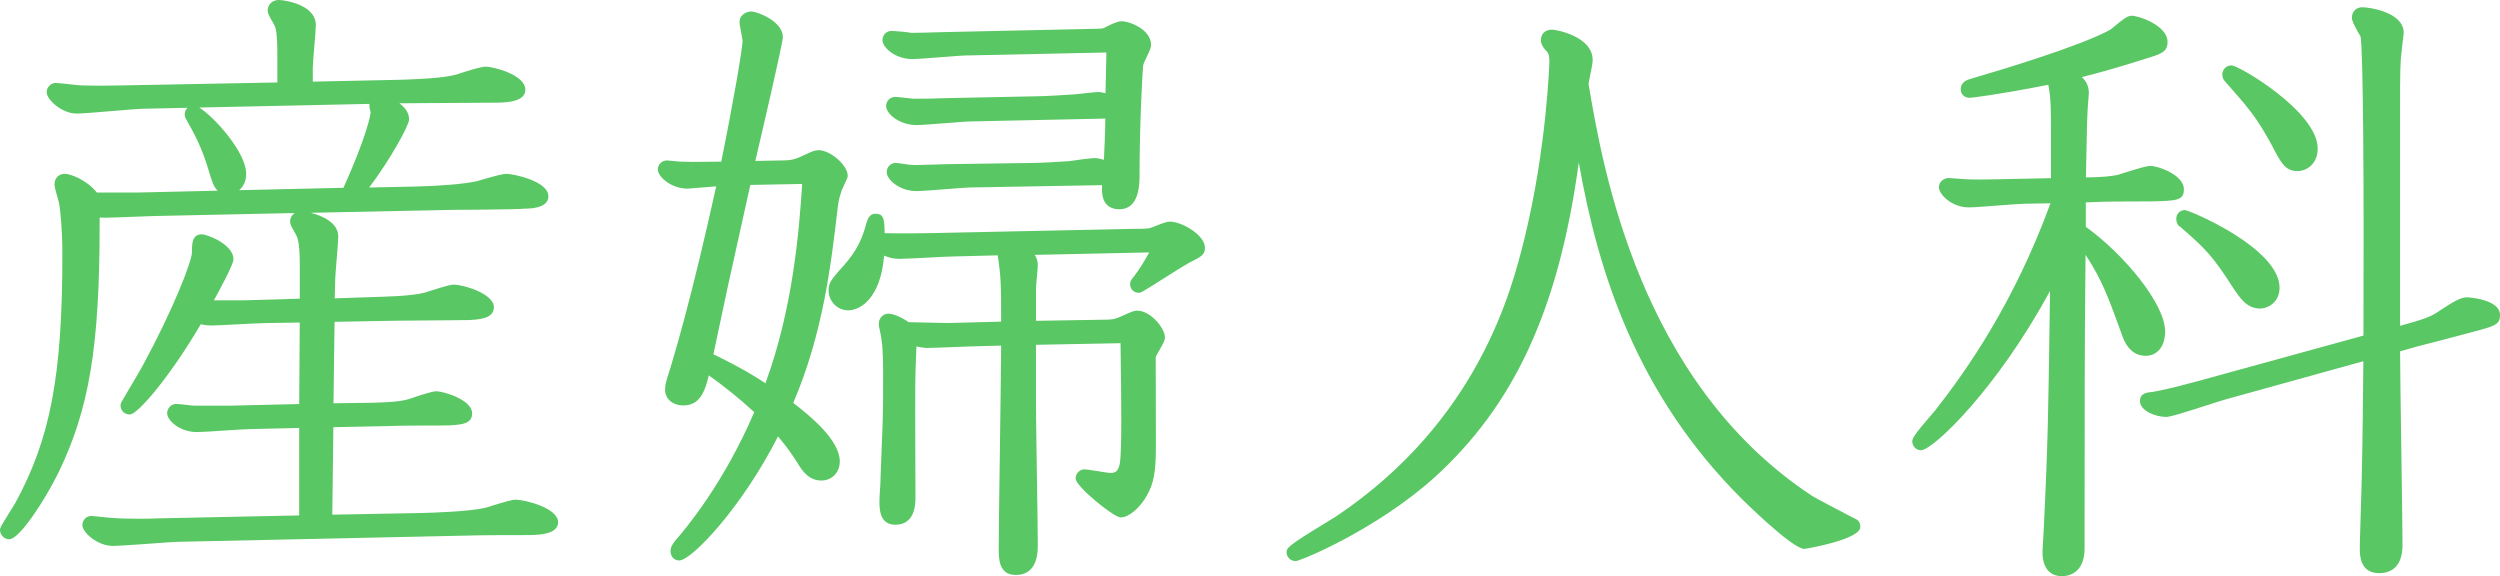 <?xml version="1.0" encoding="utf-8"?>
<!-- Generator: Adobe Illustrator 16.0.0, SVG Export Plug-In . SVG Version: 6.00 Build 0)  -->
<!DOCTYPE svg PUBLIC "-//W3C//DTD SVG 1.1//EN" "http://www.w3.org/Graphics/SVG/1.1/DTD/svg11.dtd">
<svg version="1.1" id="レイヤー_1" xmlns="http://www.w3.org/2000/svg" xmlns:xlink="http://www.w3.org/1999/xlink" x="0px"
	 y="0px" width="111.437px" height="25.684px" viewBox="0 0 111.437 25.684" enable-background="new 0 0 111.437 25.684"
	 xml:space="preserve">
<g>
	<g>
		<path fill="#59C763" d="M15.475,8.618C16.527,6.296,16.77,5.217,16.77,5c0-0.054-0.054-0.189-0.054-0.297s0.081-0.216,0.216-0.216
			c0.108,0,1.053,0.297,1.053,0.837c0,0.135-0.863,1.835-2.051,3.293l2.591-0.054c1.106-0.027,2.159-0.108,2.78-0.243
			c0.189-0.054,1.08-0.324,1.269-0.324c0.297,0,1.62,0.324,1.62,0.756c0,0.27-0.594,0.297-0.837,0.297
			c-0.108,0.027-2.699,0.054-3.212,0.054L7.106,9.374c-0.324,0-2.052,0.081-2.456,0.081c-0.189,0-0.324-0.027-0.432-0.054
			c-0.027,0.135-0.027,0.297-0.027,0.621c0,5.561-0.513,8.26-1.809,10.932c-0.81,1.646-1.781,2.834-1.971,2.834
			c-0.107,0-0.162-0.107-0.162-0.162c0-0.054,0.54-0.891,0.648-1.08C2.383,19.82,3.03,17.093,3.03,11.344
			c0-1.053-0.081-1.998-0.161-2.375C2.842,8.833,2.68,8.348,2.68,8.213s0.081-0.216,0.216-0.216S3.786,8.24,4.191,8.833h1.89
			L15.475,8.618z M12.613,3.921V2.463c0-1.053-0.081-1.269-0.135-1.404c-0.027-0.081-0.297-0.486-0.297-0.594
			s0.08-0.216,0.242-0.216s1.404,0.162,1.404,0.864c0,0.297-0.136,1.62-0.136,1.917v0.864l3.914-0.081
			c0.729-0.027,2.052-0.054,2.78-0.243c0.162-0.054,1.053-0.351,1.269-0.351c0.297,0,1.512,0.351,1.512,0.783
			c0,0.324-0.891,0.324-1.215,0.324h-2.86l-12.66,0.27C6,4.596,3.895,4.812,3.408,4.812c-0.539,0-1.079-0.54-1.079-0.702
			c0-0.108,0.107-0.162,0.135-0.162c0.188,0,0.999,0.108,1.16,0.108c0.621,0.027,1.809,0,1.863,0L12.613,3.921z M13.612,13.557
			v-1.673c0-0.324,0-1.053-0.136-1.403c-0.026-0.108-0.297-0.513-0.297-0.594c0-0.054,0.027-0.216,0.243-0.216
			c0.297,0,1.403,0.27,1.403,0.864c0,0.324-0.135,1.646-0.135,1.917l-0.027,1.106l1.539-0.054c0.594-0.026,2.024-0.026,2.78-0.216
			c0.188-0.054,1.053-0.351,1.241-0.351c0.433,0,1.539,0.405,1.539,0.755c0,0.297-0.566,0.297-0.864,0.324
			c-0.107,0-2.699,0.027-3.185,0.027l-3.051,0.054l-0.054,4.13l1.943-0.027c1.242-0.026,1.539-0.107,1.863-0.215
			c0.135-0.055,0.891-0.297,1.025-0.297c0.324,0,1.35,0.377,1.35,0.729c0,0.162-0.027,0.297-1.188,0.297
			c-0.756,0-1.62,0-2.376,0.027l-2.618,0.053l-0.054,4.4l4.292-0.081c0.863-0.026,2.187-0.081,2.861-0.243
			c0.188-0.054,1.079-0.351,1.269-0.351c0.432,0,1.646,0.378,1.646,0.756c0,0.323-0.864,0.323-1.215,0.323
			c-0.891,0-1.943,0-2.834,0.027l-12.524,0.27c-0.486,0-2.592,0.189-3.023,0.189c-0.594,0-1.106-0.539-1.106-0.675
			c0-0.108,0.08-0.161,0.161-0.161c0.027,0,0.729,0.08,0.811,0.08c0.594,0.055,1.484,0.055,2.186,0.027l6.506-0.135v-4.4
			l-2.376,0.055c-0.377,0-2.078,0.135-2.429,0.135c-0.675,0-1.08-0.459-1.08-0.594c0-0.055,0.054-0.162,0.162-0.162
			s0.702,0.08,0.81,0.08h1.512l3.401-0.08l0.027-4.13l-1.728,0.026c-0.405,0-2.105,0.108-2.457,0.108
			c-0.27,0-0.459-0.054-0.594-0.108c-1.512,2.646-2.915,4.076-3.05,4.076c-0.108,0-0.162-0.081-0.162-0.162
			c0-0.027,0.837-1.403,0.972-1.674c1.35-2.482,2.213-4.669,2.213-5.155c0-0.377,0-0.54,0.189-0.54c0.188,0,1.161,0.405,1.161,0.864
			c0,0.162-0.837,1.728-1.053,2.078h1.754L13.612,13.557z M8.646,4.947c0.161,0,2.078,1.728,2.078,2.807
			c0,0.324-0.189,0.648-0.54,0.648c-0.378,0-0.432-0.162-0.647-0.891C9.32,6.782,9.077,6.188,8.618,5.378
			c-0.054-0.108-0.135-0.216-0.135-0.27C8.483,4.974,8.591,4.947,8.646,4.947z"/>
		<path fill="#59C763" d="M5.028,24.334c-0.673,0-1.356-0.594-1.356-0.925c0-0.234,0.177-0.411,0.411-0.411
			c0.011,0,0.124,0.011,0.266,0.026c0.207,0.021,0.486,0.052,0.547,0.054c0.335,0.03,0.76,0.045,1.25,0.045
			c0.317,0,0.637-0.006,0.924-0.018l6.266-0.13v-3.899l-2.12,0.049c-0.195,0-0.723,0.035-1.242,0.068
			C9.459,19.228,8.955,19.26,8.78,19.26c-0.759,0-1.33-0.512-1.33-0.844c0-0.199,0.166-0.412,0.412-0.412
			c0.058,0,0.247,0.021,0.435,0.042c0.162,0.019,0.323,0.038,0.375,0.038h1.512l3.153-0.074l0.024-3.632l-1.472,0.022
			c-0.211,0-0.763,0.029-1.295,0.057c-0.506,0.026-0.995,0.052-1.166,0.052c-0.171,0-0.329-0.019-0.479-0.058
			c-1.273,2.187-2.786,4.025-3.165,4.025c-0.235,0-0.412-0.177-0.412-0.412c0-0.081,0-0.081,0.393-0.743
			c0.238-0.401,0.534-0.899,0.605-1.042c1.336-2.459,2.187-4.627,2.187-5.044c0-0.37,0-0.79,0.439-0.79
			c0.243,0,1.411,0.447,1.411,1.114c0,0.217-0.558,1.255-0.875,1.828h1.327l2.504-0.074v-1.431c0-0.275,0-1.006-0.119-1.313
			c-0.025-0.071-0.077-0.159-0.128-0.249c-0.129-0.226-0.186-0.331-0.186-0.436c0-0.149,0.07-0.299,0.207-0.388L7.112,9.624
			c-0.157,0-0.62,0.018-1.107,0.037C5.451,9.682,4.865,9.705,4.65,9.705c-0.076,0-0.145-0.004-0.207-0.01
			C4.441,9.78,4.441,9.886,4.441,10.021c0,5.428-0.463,8.214-1.833,11.042c-0.611,1.242-1.742,2.975-2.196,2.975
			C0.169,24.038,0,23.821,0,23.625c0-0.092,0-0.106,0.455-0.836c0.1-0.16,0.189-0.304,0.227-0.368
			C2.25,19.541,2.78,16.745,2.78,11.344c0-1.032-0.08-1.967-0.156-2.324C2.615,8.974,2.59,8.89,2.562,8.793
			C2.482,8.517,2.43,8.327,2.43,8.213c0-0.274,0.191-0.466,0.466-0.466c0.223,0,0.963,0.258,1.422,0.836h1.764L9.702,8.5
			C9.52,8.336,9.431,8.035,9.296,7.582C9.074,6.829,8.822,6.246,8.401,5.501C8.378,5.457,8.358,5.423,8.339,5.392
			C8.285,5.299,8.233,5.211,8.233,5.109c0-0.133,0.05-0.235,0.125-0.304L6.437,4.846c-0.204,0-0.821,0.052-1.418,0.102
			c-0.664,0.056-1.35,0.114-1.61,0.114c-0.646,0-1.329-0.619-1.329-0.952c0-0.251,0.228-0.412,0.385-0.412
			c0.102,0,0.38,0.029,0.646,0.059c0.224,0.024,0.44,0.049,0.514,0.049C4.183,3.83,5.114,3.813,5.4,3.808l6.963-0.132V2.463
			c0-1.017-0.076-1.208-0.117-1.312c-0.014-0.033-0.046-0.086-0.083-0.149c-0.158-0.272-0.232-0.414-0.232-0.537
			C11.932,0.24,12.104,0,12.424,0c0.257,0,1.654,0.206,1.654,1.114c0,0.152-0.034,0.565-0.069,0.979
			c-0.033,0.396-0.067,0.792-0.067,0.938v0.608l3.89-0.083c0.742-0.025,1.862-0.063,2.491-0.227c0.706-0.236,1.16-0.359,1.332-0.359
			c0.297,0,1.762,0.347,1.762,1.033c0,0.574-0.953,0.574-1.465,0.574l-4.149,0.027c0.238,0.174,0.432,0.413,0.432,0.722
			c0,0.25-0.808,1.743-1.779,3.032l2.064-0.043c1.174-0.029,2.171-0.116,2.732-0.237l0.093-0.028c0.75-0.22,1.083-0.302,1.229-0.302
			c0.256,0,1.87,0.303,1.87,1.006c0,0.25-0.188,0.547-1.087,0.547c-0.113,0.036-3.182,0.054-3.212,0.054l-6.299,0.13
			c0.511,0.125,1.231,0.442,1.231,1.05c0,0.18-0.037,0.625-0.073,1.055c-0.031,0.376-0.062,0.736-0.062,0.862l-0.021,0.847
			l1.274-0.044c0.114-0.005,0.261-0.009,0.429-0.014c0.684-0.02,1.716-0.048,2.3-0.195c0.036-0.01,0.12-0.037,0.223-0.07
			c0.595-0.191,0.925-0.288,1.079-0.288c0.446,0,1.789,0.406,1.789,1.005c0,0.493-0.611,0.538-0.977,0.564l-0.114,0.009
			c-0.057,0.001-0.345,0.004-0.736,0.008c-0.835,0.008-2.141,0.021-2.471,0.021l-2.804,0.05l-0.047,3.63l1.687-0.023
			c1.258-0.026,1.516-0.112,1.788-0.202c0.082-0.033,0.9-0.31,1.104-0.31c0.32,0,1.6,0.379,1.6,0.979
			c0,0.471-0.424,0.547-1.438,0.547c-0.757,0-1.616,0-2.367,0.027l-2.38,0.048l-0.048,3.9l4.034-0.076
			c0.515-0.016,2.09-0.063,2.808-0.236l0.209-0.064c0.619-0.194,0.962-0.293,1.118-0.293c0.406,0,1.896,0.366,1.896,1.006
			c0,0.573-0.953,0.573-1.465,0.573c-0.909,0-1.939,0-2.826,0.027l-12.527,0.27c-0.247,0-0.923,0.05-1.577,0.099
			C5.846,24.291,5.247,24.334,5.028,24.334z M4.292,23.521c0.153,0.127,0.432,0.313,0.737,0.313c0.2,0,0.818-0.046,1.416-0.09
			c0.663-0.049,1.348-0.1,1.608-0.1l12.519-0.27c0.892-0.027,1.927-0.027,2.839-0.027c0.617,0,0.851-0.055,0.939-0.096
			c-0.175-0.191-0.982-0.483-1.371-0.483c-0.123,0.005-0.737,0.197-0.968,0.27c-0.104,0.033-0.187,0.059-0.232,0.071
			c-0.698,0.168-2.001,0.225-2.922,0.253l-4.553,0.086l0.06-4.9l2.86-0.058c0.756-0.027,1.619-0.027,2.381-0.027
			c0.583,0,0.82-0.036,0.916-0.063c-0.14-0.185-0.822-0.463-1.078-0.463c-0.114,0.01-0.79,0.222-0.932,0.278
			c-0.378,0.126-0.709,0.207-1.952,0.233l-2.202,0.031l0.06-4.63l3.293-0.058c0.334,0,1.637-0.013,2.471-0.021
			c0.394-0.004,0.684-0.007,0.718-0.007L21,13.757c0.126-0.009,0.46-0.033,0.526-0.098c-0.08-0.114-0.903-0.473-1.302-0.473
			c-0.119,0.005-0.705,0.193-0.926,0.264c-0.11,0.035-0.199,0.063-0.247,0.077c-0.645,0.162-1.71,0.191-2.415,0.212
			c-0.165,0.004-0.31,0.009-0.423,0.014l-1.807,0.063l0.034-1.372c0-0.125,0.031-0.502,0.063-0.897
			c0.034-0.4,0.071-0.854,0.071-1.013c0-0.336-0.805-0.59-1.113-0.612c0.024,0.046,0.056,0.099,0.086,0.153
			c0.095,0.167,0.15,0.266,0.169,0.347c0.125,0.316,0.143,0.919,0.143,1.462V13.8l-2.997,0.088H8.852l0.077,0.031
			c0.149,0.061,0.313,0.09,0.5,0.09c0.167,0,0.646-0.025,1.14-0.051c0.542-0.028,1.105-0.058,1.317-0.058l1.979-0.03l-0.03,4.628
			l-3.644,0.086H8.672c-0.057,0-0.244-0.021-0.432-0.042c-0.059-0.006-0.118-0.013-0.172-0.02c0.135,0.102,0.378,0.237,0.712,0.237
			c0.17,0,0.661-0.032,1.16-0.065c0.532-0.034,1.074-0.069,1.269-0.069l2.626-0.061v4.901l-6.75,0.14
			c-0.289,0.012-0.615,0.018-0.939,0.018c-0.352,0-0.858-0.008-1.274-0.046c0,0-0.001,0-0.001,0c-0.039,0-0.347-0.032-0.574-0.056
			C4.294,23.521,4.293,23.521,4.292,23.521z M2.888,8.247c0.045,0.029,0.117,0.275,0.155,0.408c0.033,0.113,0.061,0.213,0.072,0.265
			c0.082,0.388,0.166,1.347,0.166,2.425c0,5.299-0.54,8.248-2.051,11.113c0.293-0.438,0.622-0.989,0.929-1.614
			c1.333-2.748,1.783-5.479,1.783-10.822c0-0.34,0-0.511,0.032-0.67l0.052-0.258L4.28,9.158c0.09,0.023,0.205,0.046,0.37,0.046
			c0.212,0,0.789-0.022,1.334-0.043c0.497-0.02,0.967-0.038,1.122-0.038l13.033-0.27c0.559,0,2.986-0.027,3.176-0.05
			c0.408-0.004,0.607-0.064,0.647-0.102c-0.083-0.14-1.049-0.455-1.389-0.455c-0.063,0.002-0.305,0.052-1.088,0.281l-0.112,0.033
			c-0.616,0.134-1.62,0.223-2.843,0.253l-3.132,0.065l0.008-0.01L6.087,9.083H4.06L3.985,8.975C3.626,8.449,2.964,8.254,2.888,8.247
			z M9.062,10.961c-0.005,0.072-0.005,0.178-0.005,0.275c0,0.555-0.901,2.807-2.243,5.274c-0.062,0.125-0.268,0.476-0.481,0.835
			c0.553-0.645,1.392-1.756,2.284-3.318l0.08-0.139H8.657l0.234-0.381c0.241-0.391,0.971-1.778,1.019-1.979
			C9.908,11.352,9.326,11.035,9.062,10.961z M8.881,4.793c0.65,0.404,2.092,1.981,2.092,2.96c0,0.304-0.12,0.563-0.312,0.724
			l4.649-0.106C16.313,6.142,16.52,5.147,16.52,5c-0.03-0.108-0.054-0.202-0.054-0.297c0-0.024,0.002-0.049,0.005-0.072L8.881,4.793
			z M16.938,4.741c0.033,0.014,0.045,0.062,0.054,0.097C17.007,4.896,17.02,4.947,17.02,5c0,0.262-0.236,1.26-1.101,3.234
			c1.043-1.338,1.774-2.779,1.82-2.951C17.734,5.04,17.136,4.782,16.938,4.741z M8.979,5.515c0.356,0.657,0.587,1.22,0.796,1.925
			c0.211,0.711,0.226,0.711,0.408,0.711c0.213,0,0.29-0.238,0.29-0.398C10.474,7.098,9.554,6.052,8.979,5.515z M2.677,4.213
			c0.148,0.136,0.44,0.348,0.731,0.348c0.24,0,0.916-0.057,1.568-0.112c0.635-0.054,1.235-0.104,1.455-0.104l12.655-0.27h2.866
			c0.793,0,0.953-0.096,0.983-0.126c-0.058-0.143-0.978-0.48-1.28-0.48c-0.088,0-0.498,0.107-1.189,0.338
			c-0.699,0.182-1.853,0.221-2.616,0.247l-0.234,0.008l-4.173,0.086V3.03c0-0.152,0.034-0.565,0.069-0.979
			c0.033-0.396,0.067-0.792,0.067-0.938c0-0.42-0.882-0.595-1.121-0.612c0.038,0.077,0.103,0.188,0.139,0.25
			c0.06,0.103,0.107,0.191,0.119,0.227c0.056,0.141,0.148,0.372,0.148,1.484v1.703L5.409,4.308C5.119,4.312,4.152,4.328,3.613,4.306
			c0,0,0,0-0.001,0c-0.072,0-0.31-0.025-0.557-0.052C2.923,4.239,2.788,4.224,2.677,4.213z"/>
	</g>
	<g>
		<path fill="#59C763" d="M34.755,7.403c0.27,0,0.62,0,0.972-0.162c0.378-0.162,0.594-0.297,0.756-0.297
			c0.404,0,1.053,0.567,1.053,0.891c0,0.027-0.189,0.405-0.243,0.54c-0.054,0.162-0.135,0.378-0.189,0.756
			c-0.297,2.537-0.647,5.722-2.051,8.907c0.701,0.541,2.132,1.646,2.132,2.538c0,0.351-0.243,0.594-0.566,0.594
			c-0.432,0-0.648-0.323-0.864-0.675c-0.243-0.378-0.54-0.837-1.134-1.484c-1.7,3.509-4.021,5.723-4.346,5.723
			c-0.107,0-0.135-0.109-0.135-0.162c0-0.082,0-0.107,0.162-0.324c0.621-0.701,2.294-2.78,3.617-5.938
			c-0.864-0.81-1.565-1.35-2.483-1.997c-0.189,0.863-0.324,1.512-0.972,1.512c-0.271,0-0.567-0.135-0.567-0.459
			c0-0.189,0.055-0.352,0.243-0.945c0.972-3.212,1.809-7.072,2.105-8.395c-0.162,0.027-1.565,0.135-1.593,0.135
			c-0.675,0-1.079-0.486-1.079-0.594s0.08-0.162,0.161-0.162s0.514,0.054,0.595,0.054c0.594,0.027,1.079,0,2.024,0
			c0.485-2.348,0.998-5.236,0.998-5.642c0-0.108-0.135-0.702-0.135-0.836c0-0.162,0.189-0.216,0.27-0.216
			c0.189,0,1.161,0.378,1.161,0.891c0,0.243-1.161,5.209-1.296,5.776L34.755,7.403z M33.243,7.997
			c-0.891,4.022-0.999,4.454-1.728,7.935c1.592,0.756,2.348,1.27,2.726,1.539c1.404-3.645,1.646-7.396,1.782-9.528L33.243,7.997z
			 M45.417,11.128c0.351,0.189,0.594,0.351,0.594,0.702c0,0.135-0.081,0.864-0.081,1.025v1.701l3.239-0.054
			c0.432,0,0.566-0.027,0.756-0.108c0.107-0.026,0.62-0.297,0.756-0.297c0.458,0,0.998,0.647,0.998,0.944
			c0,0.135-0.378,0.676-0.404,0.811v4.076c0,1.133-0.108,1.592-0.378,2.051c-0.271,0.486-0.702,0.837-0.945,0.837
			c-0.216,0-1.754-1.323-1.754-1.484c0-0.081,0.054-0.162,0.161-0.162c0.081,0,0.972,0.162,1.134,0.162
			c0.405,0,0.594-0.216,0.675-0.647c0.108-0.756,0.055-3.537,0.027-5.643l-4.265,0.082v2.914c0,0.892,0.081,5.291,0.081,6.29
			c0,0.271,0,1.052-0.729,1.052c-0.513,0-0.513-0.457-0.513-0.943c0-1.323,0.108-7.828,0.108-9.286l-1.106,0.026
			c-0.352,0-2.052,0.082-2.43,0.082c-0.243,0-0.54-0.082-0.729-0.162c0,0.216-0.055,1.269-0.055,1.512c-0.026,0.783,0,4.724,0,5.588
			c0,0.242,0,0.943-0.647,0.943c-0.459,0-0.459-0.458-0.459-0.809c0-0.244,0.054-0.729,0.054-1.135
			c0.027-0.891,0.108-2.402,0.108-3.319c0-1.323,0.027-2.187-0.081-2.835c0-0.08-0.108-0.512-0.108-0.594
			c0-0.107,0.055-0.215,0.189-0.215s0.485,0.135,0.81,0.377c1.484,0.027,1.646,0.055,2.321,0.027l2.133-0.055
			c0-1.997,0-2.24-0.189-3.455l-2.159,0.054c-0.351,0-2.052,0.108-2.456,0.108c-0.297,0-0.594-0.108-0.891-0.297
			c-0.055,2.024-0.892,2.591-1.377,2.591c-0.351,0-0.621-0.297-0.621-0.648c0-0.216,0.081-0.324,0.405-0.702
			c0.675-0.729,1.025-1.269,1.269-2.213c0.054-0.162,0.081-0.243,0.162-0.243c0.162,0,0.162,0.081,0.162,0.864
			c0.297,0,0.675,0.027,2.321,0l8.961-0.189c0.324,0,0.729,0,0.892-0.054c0.107-0.027,0.647-0.27,0.782-0.27
			c0.459,0,1.323,0.54,1.323,0.917c0,0.162-0.055,0.189-0.595,0.459c-0.351,0.189-2.051,1.296-2.105,1.296
			c-0.107,0-0.135-0.081-0.135-0.135c0-0.054,0.027-0.081,0.162-0.243c0.324-0.432,0.621-0.972,0.864-1.431L45.417,11.128z
			 M46.199,4.542c0.297,0,1.296-0.054,1.62-0.081c0.161,0,0.944-0.108,1.106-0.108c0.188,0,0.351,0.054,0.594,0.162
			c0.027-1.214,0.027-1.484,0.054-2.429l-6.478,0.135c-0.352,0-2.052,0.162-2.43,0.162c-0.675,0-1.08-0.459-1.08-0.594
			c0-0.108,0.081-0.162,0.162-0.162c0.108,0,0.702,0.054,0.81,0.081c0.433,0,0.729,0,1.512-0.027l6.397-0.135
			c0.675-0.027,0.729,0,0.918-0.108c0.188-0.108,0.513-0.243,0.594-0.243c0.324,0,1.08,0.324,1.08,0.81
			c0,0.135-0.352,0.729-0.352,0.891c-0.026,0.162-0.162,2.618-0.162,4.913c0,0.378,0,1.269-0.647,1.269
			c-0.594,0-0.54-0.513-0.513-1.08l-6.101,0.108c-0.351,0-2.052,0.162-2.43,0.162c-0.675,0-1.079-0.458-1.079-0.594
			c0-0.081,0.054-0.162,0.162-0.162c0.08,0,0.513,0.081,0.594,0.081c0.323,0.027,0.647,0,1.728-0.027l3.806-0.054
			c0.297,0,1.296-0.054,1.619-0.081c0.162-0.027,0.945-0.135,1.107-0.135c0.216,0,0.432,0.108,0.647,0.162
			c0.027-0.567,0.081-1.484,0.081-2.429l-6.235,0.135c-0.351,0-2.052,0.162-2.43,0.162c-0.701,0-1.106-0.459-1.106-0.594
			c0-0.081,0.054-0.162,0.162-0.162c0.107,0,0.702,0.081,0.81,0.081c0.567,0,0.783,0,1.512-0.027L46.199,4.542z"/>
		<path fill="#59C763" d="M45.281,25.629c-0.763,0-0.763-0.718-0.763-1.193c0-0.646,0.025-2.526,0.053-4.452
			c0.024-1.821,0.05-3.683,0.055-4.578l-0.85,0.021c-0.177,0-0.671,0.02-1.173,0.04c-0.529,0.021-1.068,0.042-1.263,0.042
			c-0.16,0-0.333-0.029-0.489-0.069c-0.004,0.116-0.01,0.25-0.016,0.385c-0.014,0.325-0.028,0.661-0.028,0.784
			c-0.02,0.586-0.01,2.891-0.004,4.417l0.004,1.171c0,0.986-0.488,1.193-0.897,1.193c-0.709,0-0.709-0.715-0.709-1.059
			c0-0.11,0.011-0.27,0.022-0.448c0.015-0.216,0.031-0.464,0.031-0.687c0.009-0.304,0.024-0.669,0.04-1.059
			c0.032-0.775,0.068-1.653,0.068-2.261l0.002-0.664c0.003-0.938,0.006-1.617-0.079-2.13c-0.007-0.077-0.03-0.18-0.052-0.283
			c-0.043-0.202-0.061-0.29-0.061-0.352c0-0.27,0.185-0.465,0.439-0.465c0.21,0,0.575,0.156,0.893,0.379
			c0.461,0.009,0.79,0.017,1.047,0.023c0.521,0.014,0.739,0.02,1.182,0.002l1.893-0.049c0-1.667-0.007-1.987-0.153-2.955
			l-1.939,0.049c-0.173,0-0.65,0.025-1.146,0.051c-0.542,0.028-1.104,0.057-1.316,0.057c-0.215,0-0.437-0.048-0.662-0.144
			c-0.16,1.913-1.065,2.438-1.605,2.438c-0.48,0-0.871-0.403-0.871-0.898c0-0.322,0.146-0.492,0.466-0.864
			c0.619-0.67,0.976-1.178,1.216-2.113c0.066-0.201,0.143-0.431,0.404-0.431c0.368,0,0.407,0.225,0.412,0.867l0,0
			c0.305,0.006,0.822,0.017,2.067-0.003l8.96-0.189c0.263,0,0.694,0,0.817-0.041c0.052-0.015,0.129-0.046,0.221-0.083
			c0.356-0.141,0.523-0.2,0.641-0.2c0.55,0,1.573,0.6,1.573,1.167c0,0.316-0.154,0.393-0.729,0.68
			c-0.162,0.088-0.673,0.41-1.124,0.695c-0.997,0.63-0.997,0.63-1.098,0.63c-0.22,0-0.385-0.166-0.385-0.385
			c0-0.139,0.062-0.212,0.184-0.358c0.248-0.328,0.471-0.699,0.669-1.056l-5.106,0.11c0.084,0.124,0.139,0.275,0.139,0.467
			c0,0.067-0.019,0.277-0.039,0.496c-0.021,0.219-0.042,0.449-0.042,0.53v1.447l2.985-0.05c0.414,0,0.515-0.025,0.661-0.088
			c0.075-0.024,0.154-0.063,0.247-0.104c0.318-0.145,0.482-0.213,0.607-0.213c0.606,0,1.248,0.776,1.248,1.194
			c0,0.129-0.074,0.27-0.256,0.583c-0.057,0.097-0.142,0.242-0.155,0.286l0.007,4.018c0,1.117-0.101,1.646-0.412,2.178
			c-0.304,0.545-0.804,0.96-1.161,0.96c-0.293,0-2.004-1.377-2.004-1.734c0-0.235,0.177-0.412,0.411-0.412
			c0.037,0,0.227,0.028,0.448,0.063c0.213,0.034,0.609,0.099,0.686,0.099c0.229,0,0.358-0.068,0.429-0.443
			c0.092-0.641,0.06-2.981,0.033-4.861l-0.006-0.48l-3.769,0.072v2.669c0,0.433,0.02,1.691,0.039,2.987
			c0.021,1.374,0.042,2.788,0.042,3.303C46.261,25.404,45.729,25.629,45.281,25.629z M45.127,14.894v0.256
			c0,0.747-0.028,2.819-0.057,4.841c-0.026,1.923-0.052,3.8-0.052,4.445c0,0.611,0.053,0.693,0.263,0.693
			c0.341,0,0.479-0.232,0.479-0.802c0-0.513-0.021-1.925-0.042-3.296c-0.02-1.298-0.039-2.561-0.039-2.994v-3.159l4.762-0.092
			l0.013,0.983c0.028,1.996,0.06,4.26-0.04,4.949c-0.041,0.222-0.161,0.862-0.922,0.862c-0.107,0-0.372-0.042-0.766-0.104
			c-0.037-0.007-0.073-0.013-0.107-0.018c0.385,0.378,1.198,1.05,1.377,1.112c0.055-0.006,0.422-0.247,0.682-0.714
			c0.236-0.401,0.347-0.791,0.347-1.93v-4.076c0.023-0.146,0.09-0.263,0.216-0.479c0.065-0.113,0.176-0.303,0.191-0.36
			c-0.004-0.127-0.431-0.665-0.751-0.665c-0.052,0.01-0.287,0.117-0.4,0.168c-0.133,0.061-0.249,0.11-0.296,0.122
			c-0.2,0.089-0.376,0.115-0.815,0.115L45.68,14.81v-1.955c0-0.088,0.022-0.337,0.044-0.576c0.019-0.199,0.037-0.389,0.037-0.45
			c0-0.185-0.095-0.284-0.462-0.482l-0.354-0.19c0.182,1.176,0.182,1.46,0.182,3.425v0.244l-2.376,0.061
			c-0.447,0.018-0.675,0.012-1.211-0.002c-0.215-0.006-0.48-0.013-0.831-0.02h0.001c0.161,0.069,0.428,0.143,0.631,0.143
			c0.19,0,0.722-0.021,1.243-0.042c0.511-0.021,1.013-0.04,1.187-0.04L45.127,14.894z M39.683,14.498
			c0.01,0.054,0.025,0.126,0.04,0.198c0.042,0.199,0.06,0.286,0.06,0.346c0.089,0.513,0.087,1.209,0.083,2.173l-0.002,0.662
			c0,0.617-0.036,1.502-0.068,2.281c-0.017,0.388-0.031,0.751-0.04,1.046c0,0.226-0.018,0.485-0.032,0.712
			c-0.012,0.166-0.021,0.313-0.021,0.415c0,0.506,0.063,0.559,0.209,0.559c0.206,0,0.397-0.084,0.397-0.693l-0.004-1.169
			c-0.006-1.529-0.016-3.841,0.004-4.428c0-0.118,0.015-0.463,0.028-0.797c0.014-0.306,0.026-0.603,0.026-0.706l-0.024-0.238
			l-0.064-0.048C40.037,14.634,39.804,14.534,39.683,14.498z M38.932,10.63c-0.259,0.708-0.627,1.199-1.159,1.774
			c-0.313,0.365-0.339,0.416-0.339,0.532c0,0.219,0.166,0.398,0.371,0.398c0.428,0,1.08-0.625,1.127-2.348l0.003-0.094h-0.003v-0.25
			C38.932,10.638,38.932,10.634,38.932,10.63z M52.072,10.734l-0.199,0.376c-0.189,0.358-0.407,0.755-0.644,1.117
			c0.12-0.075,0.246-0.154,0.362-0.228c0.479-0.303,0.976-0.616,1.156-0.713c0.253-0.127,0.444-0.222,0.48-0.26
			c-0.02-0.154-0.698-0.646-1.091-0.646c-0.062,0.008-0.328,0.114-0.456,0.165c-0.12,0.048-0.223,0.086-0.265,0.097
			c-0.169,0.057-0.502,0.062-0.953,0.062l-8.956,0.189c-1.135,0.02-1.668,0.012-1.988,0.005c0.194,0.096,0.377,0.143,0.553,0.143
			c0.207,0,0.759-0.029,1.291-0.057c0.506-0.026,0.994-0.051,1.165-0.051l2.372-0.06l0.003,0.017L52.072,10.734z M30.273,24.983
			c-0.25,0-0.385-0.212-0.385-0.412c0-0.168,0.042-0.247,0.212-0.474c0.5-0.566,2.176-2.586,3.519-5.726
			c-0.713-0.658-1.328-1.139-2.024-1.639c-0.176,0.736-0.409,1.34-1.133,1.34c-0.481,0-0.817-0.292-0.817-0.709
			c0-0.219,0.053-0.385,0.228-0.935l0.027-0.086c0.887-2.933,1.677-6.479,2.015-7.992l0.01-0.043
			c-0.474,0.042-1.233,0.101-1.273,0.101c-0.768,0-1.329-0.555-1.329-0.844c0-0.235,0.177-0.412,0.411-0.412
			c0.044,0,0.184,0.014,0.323,0.028c0.116,0.012,0.232,0.025,0.272,0.025c0.389,0.017,0.704,0.013,1.125,0.007
			c0.205-0.002,0.431-0.005,0.695-0.006c0.509-2.482,0.952-5.054,0.952-5.392c-0.002-0.05-0.03-0.188-0.058-0.332
			c-0.048-0.254-0.077-0.415-0.077-0.504c0-0.318,0.31-0.466,0.52-0.466c0.282,0,1.411,0.442,1.411,1.141
			c0,0.263-0.953,4.345-1.229,5.521l1.083-0.021c0.257,0,0.57,0,0.872-0.139c0.119-0.051,0.218-0.097,0.304-0.138
			c0.226-0.106,0.389-0.182,0.557-0.182c0.536,0,1.303,0.671,1.303,1.141c0,0.07-0.016,0.103-0.135,0.356
			c-0.049,0.104-0.102,0.216-0.126,0.276c-0.064,0.19-0.129,0.381-0.175,0.699l-0.017,0.15c-0.29,2.478-0.648,5.549-1.975,8.642
			c0.802,0.622,2.075,1.665,2.075,2.617c0,0.481-0.351,0.844-0.816,0.844c-0.59,0-0.872-0.459-1.077-0.794
			c-0.196-0.305-0.436-0.676-0.861-1.172C33.073,22.616,30.831,24.983,30.273,24.983z M32.173,16.535
			c0.639,0.47,1.229,0.947,1.916,1.591l0.127,0.119l-0.067,0.16c-1.165,2.78-2.603,4.73-3.332,5.621
			c0.837-0.803,2.355-2.602,3.578-5.125l0.161-0.331l0.249,0.271c0.613,0.669,0.916,1.14,1.159,1.518
			c0.239,0.389,0.389,0.561,0.654,0.561c0.189,0,0.316-0.138,0.316-0.344c0-0.771-1.426-1.87-2.034-2.34l-0.155-0.12l0.079-0.179
			c1.359-3.085,1.722-6.187,2.013-8.679l0.019-0.157c0.053-0.37,0.129-0.594,0.184-0.757l0.021-0.062
			c0.026-0.067,0.085-0.19,0.139-0.305c0.032-0.067,0.063-0.131,0.081-0.174c-0.055-0.189-0.522-0.609-0.797-0.609
			c-0.057,0-0.196,0.065-0.345,0.135c-0.091,0.042-0.193,0.091-0.313,0.142c-0.396,0.182-0.785,0.182-1.07,0.182l-1.722,0.033
			l0.075-0.314c0.239-1.007,1.266-5.425,1.29-5.728c0-0.277-0.717-0.616-0.917-0.632c-0.013,0.034,0.022,0.21,0.054,0.378
			c0.035,0.188,0.066,0.368,0.066,0.425c0,0.464-0.549,3.494-1.003,5.692l-0.041,0.199h-0.204c-0.352,0-0.639,0.004-0.893,0.007
			c-0.432,0.007-0.765,0.011-1.143-0.007c-0.02,0.005-0.172-0.013-0.312-0.028c-0.017-0.001-0.033-0.003-0.049-0.005
			c0.134,0.101,0.369,0.235,0.695,0.235c0.066-0.003,1.412-0.108,1.552-0.131l0.366-0.061l-0.167,0.743
			c-0.338,1.52-1.131,5.078-2.025,8.031l-0.028,0.09c-0.165,0.52-0.204,0.647-0.204,0.783c0,0.199,0.264,0.209,0.317,0.209
			c0.401,0,0.516-0.353,0.721-1.286l0.087-0.405c0.572-2.733,0.762-3.588,1.248-5.773l0.523-2.357l3.249-0.063l-0.018,0.271
			c-0.131,2.066-0.376,5.912-1.798,9.602l-0.116,0.301l-0.262-0.188C33.744,17.423,33.181,17.049,32.173,16.535z M31.8,15.792
			c1.165,0.562,1.867,0.987,2.32,1.292c1.238-3.373,1.505-6.853,1.637-8.885l-2.312,0.045l-0.438,1.974
			C32.533,12.348,32.341,13.211,31.8,15.792z M49.897,9.327c-0.242,0-0.433-0.071-0.565-0.21c-0.203-0.214-0.222-0.525-0.209-0.864
			l-5.834,0.103c-0.167,0-0.672,0.04-1.161,0.078c-0.551,0.043-1.071,0.084-1.273,0.084c-0.759,0-1.329-0.512-1.329-0.844
			c0-0.235,0.177-0.412,0.412-0.412c0.045,0,0.189,0.021,0.334,0.043c0.11,0.018,0.22,0.036,0.263,0.038
			c0.259,0.021,0.453,0.011,0.906-0.003l0.813-0.023l3.808-0.054c0.289,0,1.283-0.054,1.603-0.08
			c0.106-0.019,0.933-0.136,1.128-0.136c0.146,0,0.286,0.037,0.414,0.077c0.025-0.503,0.057-1.154,0.063-1.839L43.29,5.413
			c-0.168,0-0.673,0.04-1.162,0.078c-0.551,0.043-1.071,0.084-1.273,0.084c-0.774,0-1.356-0.512-1.356-0.844
			c0-0.235,0.177-0.412,0.412-0.412c0.058,0,0.245,0.021,0.434,0.042C40.506,4.38,40.668,4.399,40.72,4.4c0.001,0,0.001,0,0.001,0
			c0.563,0,0.778,0,1.502-0.027l3.972-0.081c0.289,0,1.284-0.054,1.604-0.08c0.097-0.001,0.32-0.028,0.544-0.053
			c0.249-0.028,0.498-0.056,0.583-0.056c0.123,0,0.235,0.018,0.352,0.052l0.016-0.757c0.007-0.358,0.013-0.644,0.023-1.057
			l-6.216,0.13c-0.168,0-0.674,0.04-1.162,0.078c-0.551,0.043-1.07,0.084-1.272,0.084c-0.759,0-1.33-0.512-1.33-0.844
			c0-0.235,0.177-0.412,0.412-0.412c0.117,0,0.735,0.055,0.87,0.088c0.369-0.007,0.665-0.007,1.442-0.034l6.758-0.147
			c0.349-0.01,0.355-0.014,0.442-0.063c0.123-0.07,0.54-0.275,0.718-0.275c0.386,0,1.33,0.371,1.33,1.06
			c0,0.115-0.064,0.257-0.188,0.518c-0.059,0.122-0.155,0.326-0.165,0.387c-0.023,0.172-0.161,2.55-0.161,4.899
			C50.795,8.184,50.795,9.327,49.897,9.327z M49.646,7.766l-0.016,0.319c-0.014,0.275-0.03,0.588,0.063,0.687
			c0.035,0.036,0.104,0.055,0.203,0.055c0.278,0,0.397-0.305,0.397-1.019c0-2.217,0.132-4.748,0.165-4.953
			c-0.003-0.094,0.073-0.262,0.209-0.548c0.052-0.11,0.131-0.277,0.142-0.326c-0.002-0.271-0.6-0.537-0.832-0.537
			c-0.039,0.009-0.296,0.11-0.47,0.209c-0.203,0.116-0.313,0.119-0.676,0.129l-0.356,0.012l-6.402,0.135
			c-0.782,0.027-1.081,0.027-1.516,0.027h-0.001c-0.102-0.02-0.403-0.051-0.611-0.068c0.133,0.103,0.379,0.243,0.72,0.243
			c0.183,0,0.717-0.042,1.233-0.082c0.521-0.041,1.014-0.08,1.196-0.08L49.83,1.83l-0.007,0.262
			c-0.016,0.564-0.022,0.887-0.03,1.315l-0.029,1.365h0.006v0.255c0,0.822-0.04,1.613-0.069,2.19l-0.026,0.555L49.646,7.766z
			 M40.161,7.793c0.138,0.1,0.374,0.224,0.693,0.224c0.183,0,0.718-0.042,1.234-0.083c0.521-0.041,1.014-0.079,1.195-0.079
			l6.272-0.111L49.378,7.7c-0.078-0.02-0.157-0.045-0.235-0.072c-0.128-0.043-0.249-0.083-0.352-0.083
			c-0.13,0-0.867,0.099-1.066,0.132c-0.354,0.03-1.359,0.084-1.66,0.084l-4.608,0.077c-0.487,0.016-0.715,0.022-0.946,0.002h-0.001
			c-0.029,0-0.173-0.02-0.314-0.042C40.183,7.796,40.172,7.795,40.161,7.793z M40.12,4.838c0.139,0.102,0.389,0.236,0.734,0.236
			c0.183,0,0.718-0.042,1.234-0.083c0.521-0.041,1.014-0.08,1.195-0.08l6.213-0.134l-0.079-0.035
			c-0.239-0.106-0.358-0.14-0.492-0.14c-0.077,0-0.302,0.027-0.526,0.052c-0.248,0.028-0.495,0.056-0.58,0.056
			c-0.314,0.027-1.32,0.081-1.62,0.081l-3.963,0.081C41.508,4.9,41.291,4.9,40.72,4.9c-0.058,0-0.245-0.021-0.434-0.042
			C40.229,4.851,40.172,4.844,40.12,4.838z"/>
	</g>
	<g>
		<path fill="#59C763" d="M80.623,22.303c0.297,0.189,1.674,0.891,1.971,1.053c0.081,0.027,0.081,0.081,0.081,0.135
			c0,0.243-2.187,0.729-2.241,0.729c-0.351,0-2.213-1.754-2.591-2.133c-4.832-4.805-6.586-10.337-7.504-16.654
			c-0.837,8.206-3.131,12.552-6.586,15.683c-2.564,2.294-5.885,3.645-5.993,3.645c-0.107,0-0.162-0.082-0.162-0.137
			c0-0.16,1.782-1.187,2.105-1.402c6.074-4.076,7.721-9.447,8.477-12.471c0.998-4.022,1.133-7.828,1.133-7.99
			c0-0.432-0.08-0.54-0.27-0.729c-0.081-0.108-0.107-0.162-0.107-0.243c0-0.189,0.135-0.216,0.242-0.216
			c0.162,0,1.565,0.27,1.565,1.106c0,0.162-0.161,0.891-0.188,1.053C71.176,7.43,72.795,17.147,80.623,22.303z"/>
		<path fill="#59C763" d="M57.76,25.01c-0.255,0-0.412-0.201-0.412-0.387c0-0.201,0.074-0.305,1.738-1.314
			c0.218-0.133,0.396-0.241,0.479-0.296c6.358-4.268,7.822-10.12,8.373-12.324c1.006-4.054,1.125-7.895,1.125-7.929
			c0-0.356-0.05-0.405-0.196-0.552c-0.109-0.142-0.181-0.251-0.181-0.42c0-0.215,0.129-0.466,0.492-0.466
			c0.185,0,1.815,0.295,1.815,1.356c0,0.13-0.063,0.447-0.144,0.848c-0.017,0.084-0.031,0.157-0.041,0.207
			c0.619,3.689,2.259,13.294,9.952,18.361c0.19,0.122,0.925,0.504,1.41,0.758c0.244,0.127,0.448,0.232,0.543,0.284
			c0.074,0.021,0.211,0.117,0.211,0.354c0,0.566-2.466,0.979-2.491,0.979c-0.543,0-2.746-2.185-2.768-2.206
			c-4.713-4.686-6.423-10.106-7.291-15.02c-0.896,6.545-2.869,10.809-6.454,14.058C61.308,23.639,57.943,25.01,57.76,25.01z
			 M70.562,5.224l0.024,0.172c0.767,5.273,2.249,11.358,7.433,16.512c0.662,0.664,2.146,1.99,2.437,2.063
			c0.148-0.029,1.316-0.309,1.814-0.505c-0.098-0.051-0.208-0.108-0.329-0.171c-0.553-0.288-1.239-0.646-1.452-0.781
			C73.452,17.879,71.371,9.597,70.562,5.224z M69.203,1.825c0.009,0.014,0.021,0.032,0.04,0.057c0.21,0.206,0.319,0.371,0.319,0.878
			c0,0.035-0.103,3.87-1.141,8.05c-0.563,2.255-2.061,8.244-8.579,12.619c-0.086,0.057-0.271,0.169-0.498,0.307
			c-0.095,0.058-0.211,0.128-0.336,0.205c1.205-0.596,3.035-1.632,4.577-3.012c3.801-3.443,5.746-8.085,6.504-15.522l0.205-2.012
			l0.03,0.205c0.01-0.048,0.021-0.107,0.034-0.173c0.044-0.213,0.134-0.657,0.134-0.748C70.493,2.118,69.459,1.852,69.203,1.825z"/>
	</g>
	<g>
		<path fill="#59C763" d="M92.724,8.78v1.458c1.781,1.242,3.536,3.455,3.536,4.535c0,0.404-0.162,0.837-0.621,0.837
			c-0.405,0-0.647-0.297-0.783-0.675c-0.782-2.16-1.025-2.807-2.132-4.373c-0.054,3.59-0.054,8.395-0.054,12.849v1.026
			c0,0.836-0.433,0.998-0.756,0.998c-0.567,0-0.621-0.512-0.621-0.836c0-0.135,0.054-0.811,0.054-0.945
			c0.216-4.346,0.216-5.938,0.297-11.742c-2.402,4.859-5.614,7.909-6.02,7.909c-0.081,0-0.135-0.081-0.135-0.136
			c0-0.135,0.81-1.053,0.972-1.24c1.35-1.729,3.51-4.725,5.21-9.394V8.807l-1.458,0.027c-0.351,0-2.051,0.162-2.456,0.162
			c-0.675,0-1.08-0.513-1.08-0.648c0-0.081,0.081-0.162,0.189-0.162c0.107,0,0.647,0.054,0.756,0.054c0.485,0.027,1.322,0,1.565,0
			l2.483-0.054v-2.51c0-0.729,0-1.62-0.189-2.187c-2.429,0.486-3.644,0.621-3.671,0.621c-0.081,0-0.162-0.027-0.162-0.135
			c0-0.135,0.136-0.189,0.243-0.216c1.296-0.378,4.913-1.458,6.289-2.214c0.136-0.081,0.675-0.594,0.837-0.594
			c0.297,0,1.35,0.405,1.35,0.918c0,0.27-0.135,0.297-0.729,0.486c-1.943,0.621-2.889,0.837-3.455,0.972
			c0.675,0.324,0.675,0.648,0.675,0.837c0,0.108-0.054,0.594-0.054,0.702c-0.027,0.459-0.027,0.621-0.081,3.293
			c0.999,0,1.35-0.054,1.674-0.108c0.216-0.054,1.241-0.405,1.457-0.405c0.297,0,1.242,0.378,1.242,0.783
			c0,0.27-0.108,0.27-1.242,0.297c-0.351,0-2.052,0-2.429,0.027L92.724,8.78z M106.732,15.474c0,1.403,0.108,7.558,0.108,8.827
			c0,0.242,0,0.998-0.783,0.998c-0.62,0-0.62-0.539-0.62-0.836c0-0.162,0-0.271,0.026-1.054c0.108-3.185,0.108-5.372,0.135-7.639
			l-6.424,1.781c-0.405,0.108-2.375,0.782-2.618,0.782c-0.432,0-0.918-0.242-0.918-0.458c0-0.136,0.108-0.136,0.378-0.162
			c0.27-0.054,0.621-0.108,2.024-0.485l7.558-2.079c0.027-5.911,0-12.983-0.135-13.577c-0.054-0.135-0.378-0.648-0.378-0.783
			c0-0.027,0-0.216,0.216-0.216c0.136,0,1.593,0.162,1.593,0.891c0,0.081-0.081,0.621-0.081,0.702
			c-0.081,0.621-0.081,1.026-0.081,2.699v9.987c1.269-0.351,1.674-0.459,2.133-0.782c0.54-0.352,0.863-0.567,1.106-0.567
			c0.054,0,1.215,0.108,1.215,0.54c0,0.242-0.108,0.27-1.134,0.539c-0.378,0.108-2.052,0.541-2.375,0.621L106.732,15.474z
			 M101.361,12.829c0,0.486-0.378,0.675-0.621,0.675c-0.459,0-0.702-0.378-1.025-0.864c-0.864-1.35-1.188-1.701-2.376-2.726
			c-0.054-0.027-0.081-0.081-0.081-0.162s0.055-0.135,0.136-0.135C97.556,9.617,101.361,11.263,101.361,12.829z M103.062,6.62
			c0,0.513-0.351,0.756-0.647,0.756c-0.405,0-0.54-0.27-0.945-1.053c-0.675-1.242-1.053-1.673-2.078-2.834
			c-0.054-0.054-0.081-0.108-0.081-0.162s0.027-0.162,0.162-0.162S103.062,5.109,103.062,6.62z"/>
		<path fill="#59C763" d="M91.914,25.684c-0.325,0-0.871-0.141-0.871-1.086c0-0.069,0.014-0.279,0.027-0.489
			c0.013-0.195,0.026-0.391,0.026-0.456c0.19-3.832,0.212-5.465,0.271-9.827l0.012-0.859c-2.344,4.345-5.211,7.103-5.755,7.103
			c-0.227,0-0.385-0.203-0.385-0.386c0-0.135,0.047-0.271,0.979-1.342l0.054-0.062c1.411-1.808,3.482-4.736,5.129-9.219
			l-1.183,0.022c-0.164,0-0.658,0.039-1.137,0.076c-0.543,0.042-1.104,0.086-1.324,0.086c-0.769,0-1.33-0.59-1.33-0.898
			c0-0.227,0.197-0.412,0.439-0.412c0.057,0,0.227,0.014,0.397,0.028c0.153,0.013,0.307,0.026,0.358,0.026
			C88.008,8.01,88.537,8,88.894,7.994l2.527-0.052V5.676c0-0.616,0-1.365-0.119-1.896c-2.256,0.445-3.436,0.58-3.491,0.58
			c-0.285,0-0.412-0.193-0.412-0.385c0-0.131,0.057-0.364,0.433-0.458c1.431-0.417,4.921-1.472,6.229-2.19
			c0.032-0.02,0.107-0.084,0.197-0.159c0.381-0.317,0.58-0.466,0.76-0.466c0.331,0,1.6,0.438,1.6,1.168
			c0,0.438-0.287,0.529-0.809,0.694l-0.094,0.03c-1.421,0.454-2.315,0.693-2.913,0.842c0.261,0.248,0.307,0.501,0.307,0.729
			c0,0.058-0.014,0.215-0.028,0.374c-0.012,0.139-0.025,0.278-0.025,0.328c-0.023,0.4-0.027,0.575-0.061,2.253l-0.016,0.788
			c0.812-0.008,1.111-0.059,1.378-0.103c0.045-0.012,0.186-0.056,0.354-0.109c0.648-0.203,0.984-0.299,1.144-0.299
			c0.372,0,1.492,0.417,1.492,1.033c0,0.512-0.309,0.519-1.454,0.546c-1.355,0.001-2.212,0.01-2.448,0.028l-0.471,0.018v1.087
			c1.691,1.217,3.536,3.431,3.536,4.664c0,0.66-0.342,1.087-0.871,1.087c-0.462,0-0.824-0.299-1.019-0.84
			c-0.65-1.795-0.914-2.525-1.657-3.664c-0.043,3.474-0.043,7.831-0.043,12.055v1.026C92.92,25.594,92.15,25.684,91.914,25.684z
			 M91.909,10.81l-0.042,3.023c-0.059,4.369-0.081,6.004-0.271,9.833c0,0.057-0.014,0.267-0.027,0.477
			c-0.013,0.195-0.026,0.391-0.026,0.456c0,0.541,0.184,0.586,0.371,0.586c0.125,0,0.506,0,0.506-0.748V23.41
			c0-4.553,0-9.261,0.054-12.853l0.003-0.188l-0.003-0.002V8.539l0.942-0.036c0.311-0.022,1.498-0.027,2.438-0.027
			c0.486-0.012,0.842-0.02,0.982-0.048c-0.078-0.215-0.729-0.531-0.982-0.531c-0.122,0.003-0.712,0.188-0.995,0.276
			c-0.181,0.057-0.332,0.104-0.401,0.121c-0.396,0.067-0.763,0.115-1.734,0.115h-0.255l0.025-1.299
			c0.034-1.687,0.037-1.864,0.061-2.258c0-0.043,0.014-0.201,0.028-0.359c0.012-0.139,0.025-0.278,0.025-0.328
			c0-0.15,0-0.356-0.533-0.611l-0.368-0.177l0.012,0.034c0.202,0.605,0.202,1.526,0.202,2.266v2.755l-3.019,0.063
			c-0.366,0.007-0.927,0.017-1.294-0.004c-0.054-0.004-0.215-0.013-0.387-0.027c-0.073-0.006-0.146-0.012-0.208-0.017
			c0.127,0.12,0.386,0.301,0.743,0.301c0.2,0,0.776-0.045,1.285-0.084c0.511-0.04,0.992-0.078,1.171-0.078l1.708-0.032l-0.015,0.583
			c-1.677,4.604-3.799,7.605-5.248,9.463l-0.063,0.072c-0.15,0.174-0.275,0.32-0.379,0.443c1.091-1.007,3.374-3.613,5.204-7.314
			L91.909,10.81z M93.358,11.047c0.795,1.213,1.076,1.991,1.732,3.802c0.183,0.51,0.458,0.51,0.548,0.51
			c0.335,0,0.371-0.41,0.371-0.587C96.01,13.942,94.786,12.271,93.358,11.047z M95.018,1.202c-0.048,0.024-0.313,0.245-0.44,0.351
			c-0.118,0.097-0.219,0.178-0.269,0.208c-1.083,0.595-3.474,1.375-5.292,1.926c0.585-0.095,1.386-0.236,2.416-0.442l0.776-0.18
			c0.565-0.134,1.512-0.358,3.354-0.947l0.095-0.03c0.218-0.069,0.423-0.134,0.461-0.173C96.117,1.573,95.271,1.202,95.018,1.202z
			 M106.058,25.549c-0.87,0-0.87-0.817-0.87-1.086c0-0.163,0-0.273,0.026-1.063c0.086-2.527,0.104-4.413,0.121-6.236l0.011-1.063
			l-6.104,1.692c-0.14,0.037-0.462,0.141-0.835,0.261c-1.164,0.374-1.679,0.53-1.85,0.53c-0.477,0-1.168-0.275-1.168-0.708
			c0-0.354,0.317-0.384,0.55-0.405l0.125-0.021c0.269-0.052,0.674-0.13,1.913-0.463l7.373-2.028
			c0.027-6.252-0.008-12.795-0.13-13.332c-0.005-0.004-0.052-0.086-0.104-0.181c-0.19-0.343-0.28-0.52-0.28-0.657
			c0-0.274,0.191-0.466,0.466-0.466c0.286,0,1.843,0.21,1.843,1.141c0,0.044-0.021,0.213-0.043,0.382
			c-0.018,0.138-0.036,0.277-0.038,0.322c-0.081,0.634-0.081,1.03-0.081,2.697v9.659c1.012-0.281,1.354-0.387,1.739-0.658
			l0.059-0.039c0.55-0.358,0.882-0.574,1.191-0.574c0.015,0,1.465,0.071,1.465,0.79c0,0.434-0.225,0.493-1.306,0.777
			c-0.402,0.114-2.084,0.549-2.393,0.625l-0.755,0.217c0.003,0.834,0.029,2.644,0.056,4.412c0.026,1.826,0.052,3.607,0.052,4.227
			C107.091,25.387,106.443,25.549,106.058,25.549z M105.853,15.441l-0.018,1.729c-0.018,1.826-0.035,3.715-0.121,6.249
			c-0.026,0.775-0.026,0.884-0.026,1.045c0,0.46,0.079,0.586,0.37,0.586c0.379,0,0.533-0.217,0.533-0.748
			c0-0.618-0.025-2.396-0.052-4.219c-0.028-1.92-0.057-3.889-0.057-4.608v-0.188l1.127-0.322c0.308-0.076,1.996-0.513,2.374-0.621
			c0.533-0.14,0.903-0.237,0.968-0.295c-0.066-0.13-0.659-0.278-0.986-0.294c-0.154,0-0.488,0.218-0.911,0.493
			c-0.531,0.371-0.948,0.486-2.188,0.829l-0.384,0.105V4.866c0-1.693,0-2.095,0.083-2.731c-0.002-0.012,0.019-0.182,0.041-0.352
			c0.018-0.138,0.036-0.275,0.038-0.32c0-0.4-0.949-0.609-1.289-0.635c0.045,0.103,0.145,0.282,0.197,0.378
			c0.066,0.119,0.123,0.223,0.144,0.275c0.169,0.732,0.174,8.934,0.152,13.67l-0.001,0.189l-7.74,2.13
			c-1.258,0.338-1.674,0.418-1.949,0.472l-0.122,0.021c0.126,0.059,0.318,0.121,0.521,0.121c0.155-0.012,1.12-0.321,1.697-0.507
			c0.383-0.123,0.714-0.229,0.856-0.267L105.853,15.441z M100.74,13.753c-0.585,0-0.892-0.461-1.217-0.95
			c-0.886-1.382-1.211-1.72-2.348-2.701c-0.089-0.037-0.168-0.177-0.168-0.352c0-0.219,0.166-0.385,0.386-0.385
			c0.187,0,4.218,1.685,4.218,3.462C101.611,13.466,101.102,13.753,100.74,13.753z M97.928,10.103
			c0.864,0.763,1.224,1.194,1.998,2.402c0.332,0.5,0.512,0.749,0.814,0.749c0.004,0,0.371-0.012,0.371-0.425
			C101.111,11.808,98.996,10.608,97.928,10.103z M102.414,7.626c-0.553,0-0.74-0.363-1.152-1.159
			c-0.68-1.251-1.055-1.676-2.059-2.812c-0.092-0.092-0.144-0.206-0.144-0.328c0-0.2,0.145-0.412,0.412-0.412
			c0.324,0,3.84,2.062,3.84,3.705C103.312,7.273,102.85,7.626,102.414,7.626z M99.832,3.63c0.828,0.923,1.228,1.417,1.856,2.574
			c0.414,0.799,0.494,0.922,0.726,0.922c0.16,0,0.397-0.135,0.397-0.506C102.812,5.583,100.761,4.176,99.832,3.63z"/>
	</g>
</g>
</svg>
